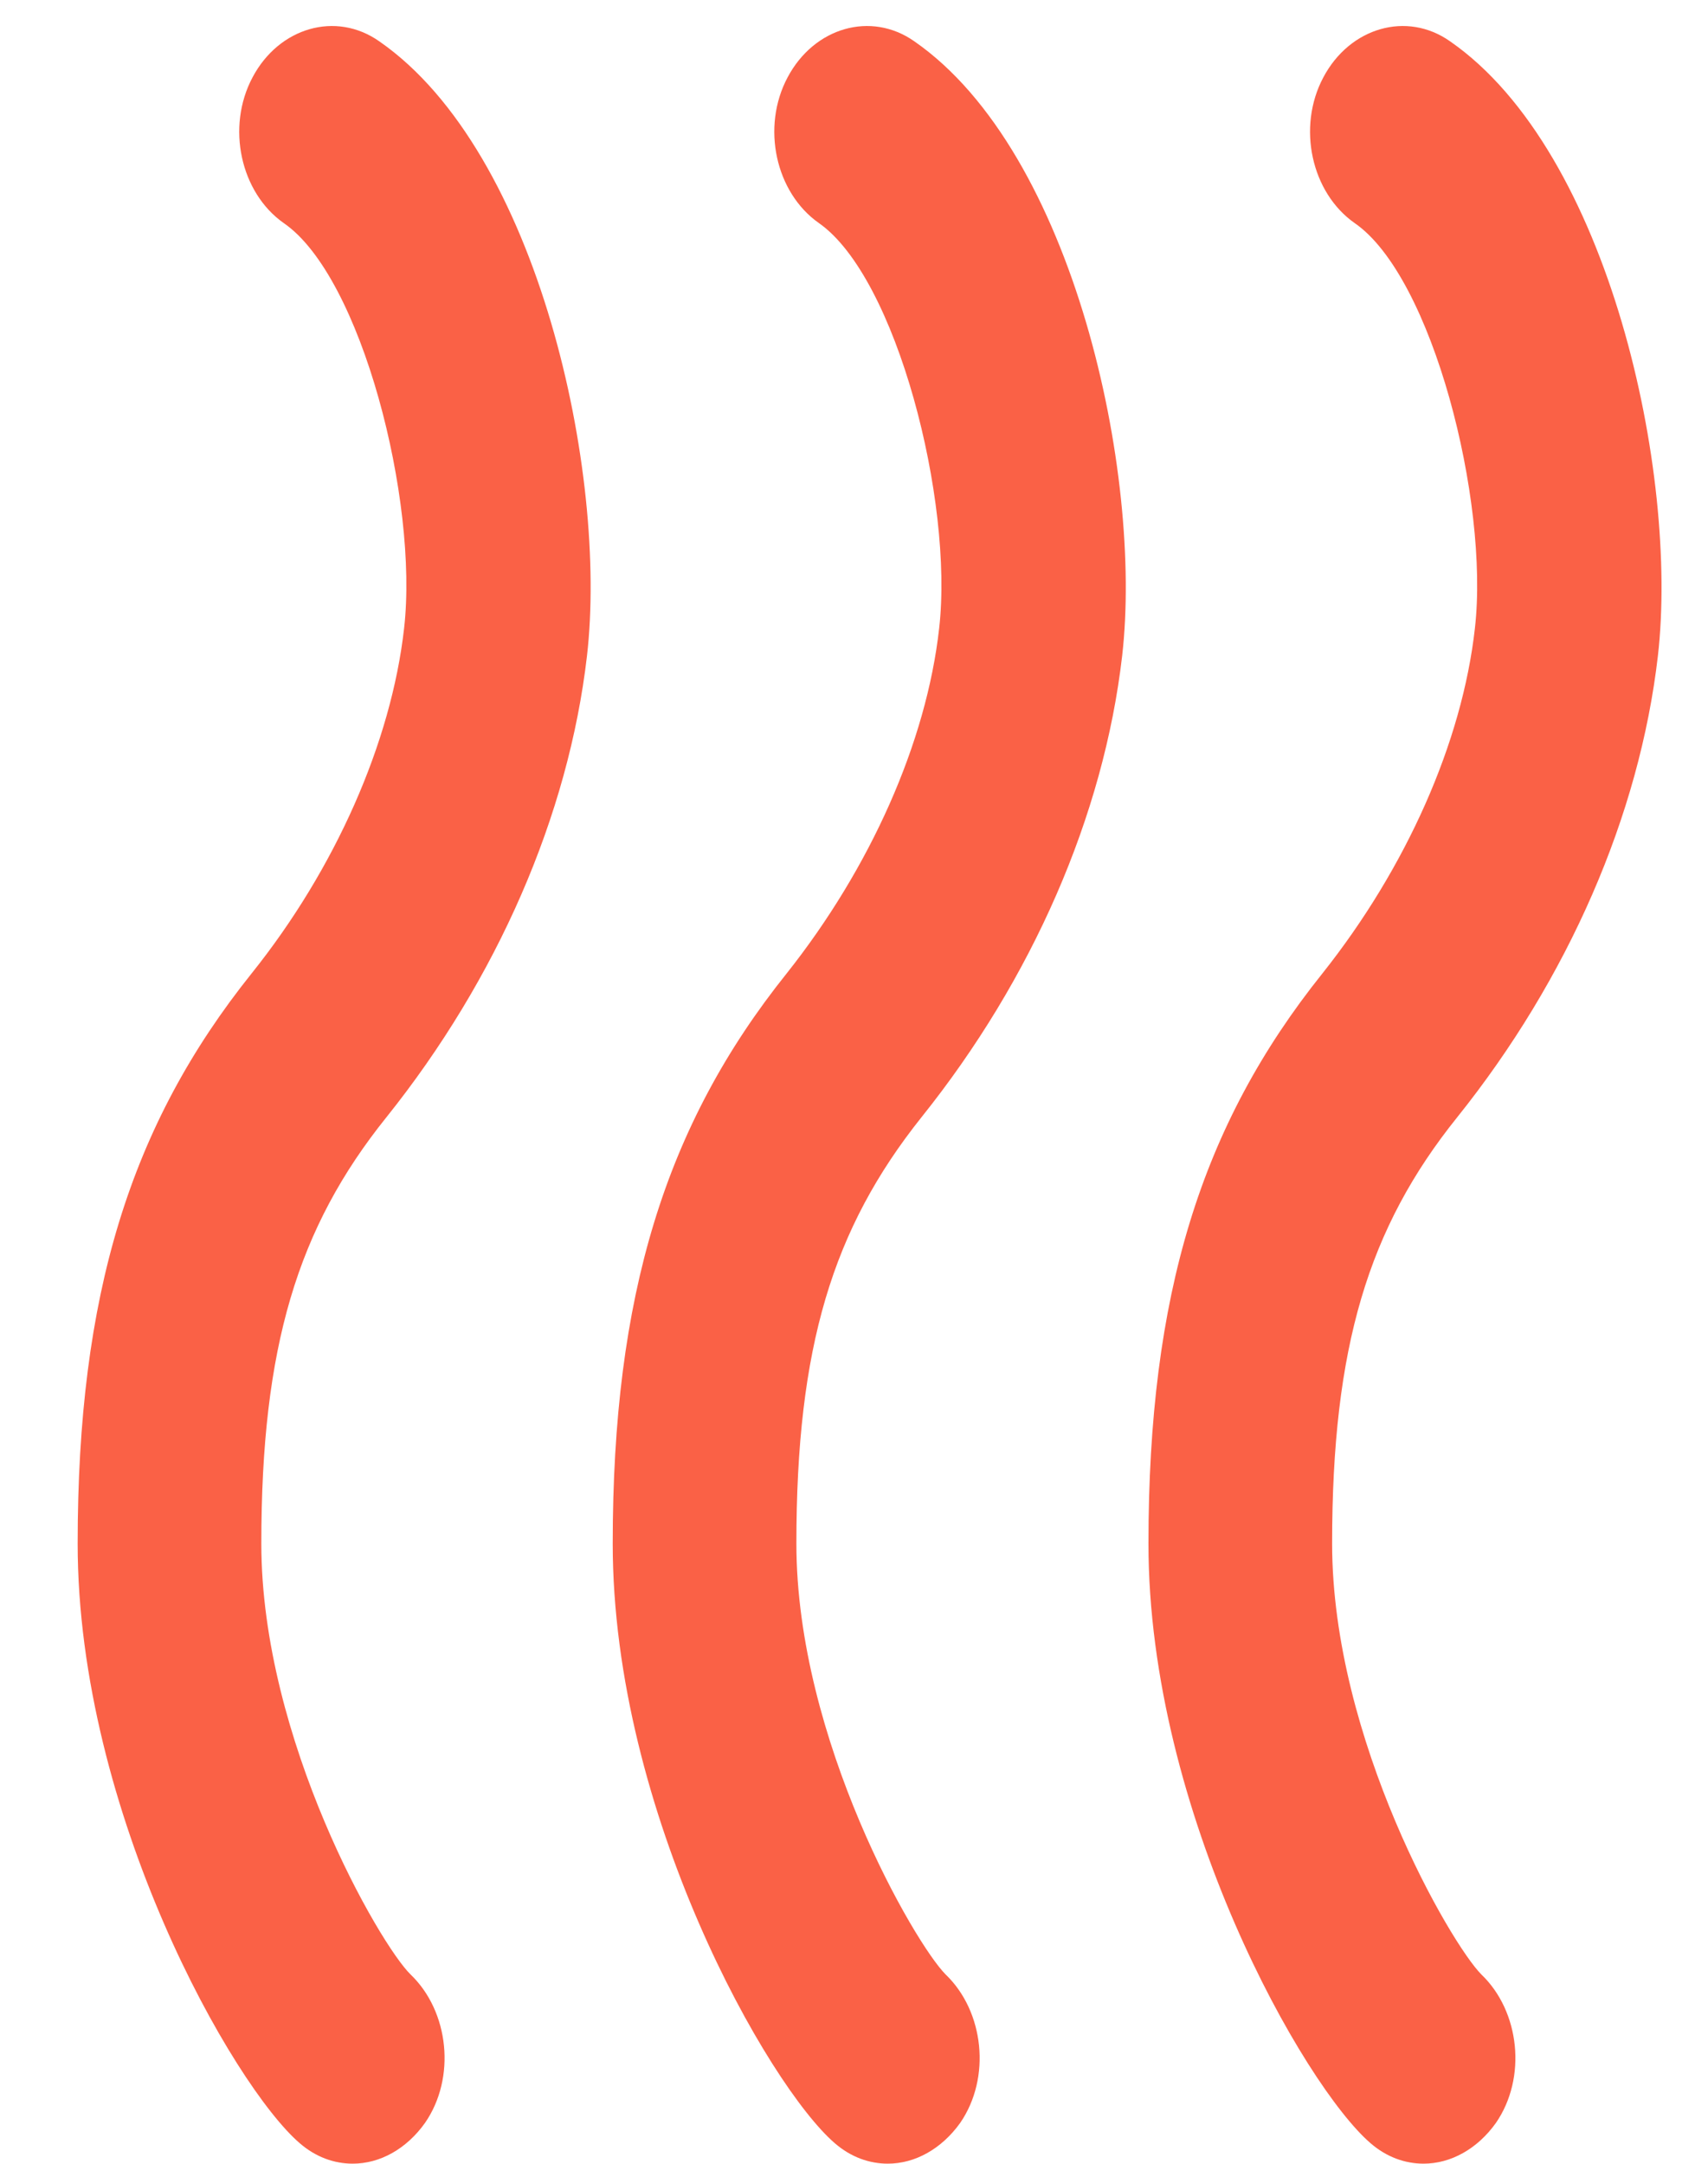 <svg width="15" height="19" viewBox="0 0 15 19" fill="none" xmlns="http://www.w3.org/2000/svg">
<path d="M3.331 0.363C2.95 0.095 2.45 0.241 2.218 0.679C1.985 1.116 2.112 1.692 2.492 1.959C3.176 2.429 3.676 4.398 3.549 5.516C3.436 6.521 2.943 7.631 2.211 8.546C1.14 9.883 0.682 11.374 0.682 13.554C0.682 15.92 2.048 18.318 2.633 18.82C2.774 18.942 2.936 18.999 3.098 18.999C3.338 18.999 3.57 18.869 3.732 18.642C4.007 18.245 3.944 17.662 3.606 17.338C3.338 17.078 2.295 15.28 2.295 13.554C2.295 11.828 2.612 10.783 3.394 9.81C4.366 8.595 4.993 7.161 5.155 5.759C5.339 4.163 4.733 1.335 3.331 0.363Z" fill="#FA6146"/>
<path d="M8.03 0.363C7.649 0.095 7.149 0.241 6.917 0.679C6.684 1.116 6.811 1.692 7.192 1.959C7.875 2.437 8.375 4.398 8.248 5.516C8.136 6.521 7.642 7.623 6.91 8.546C5.839 9.883 5.381 11.382 5.381 13.554C5.381 15.92 6.748 18.318 7.332 18.82C7.473 18.942 7.635 18.999 7.797 18.999C8.037 18.999 8.269 18.869 8.432 18.642C8.706 18.245 8.643 17.662 8.305 17.338C8.037 17.07 6.994 15.28 6.994 13.554C6.994 11.828 7.311 10.791 8.093 9.81C9.066 8.595 9.693 7.161 9.855 5.759C10.038 4.163 9.432 1.335 8.03 0.363Z" fill="#FA6146"/>
<path d="M14.56 5.759C14.743 4.163 14.137 1.335 12.735 0.363C12.355 0.095 11.854 0.241 11.622 0.679C11.389 1.116 11.516 1.692 11.897 1.959C12.58 2.429 13.08 4.398 12.953 5.516C12.841 6.521 12.348 7.623 11.615 8.546C10.544 9.883 10.086 11.374 10.086 13.554C10.086 15.92 11.453 18.318 12.037 18.82C12.178 18.942 12.341 18.999 12.502 18.999C12.742 18.999 12.975 18.869 13.137 18.642C13.411 18.245 13.348 17.662 13.01 17.338C12.742 17.07 11.699 15.28 11.699 13.554C11.699 11.828 12.016 10.783 12.798 9.81C13.771 8.595 14.398 7.161 14.56 5.759Z" fill="#FA6146"/>
</svg>
